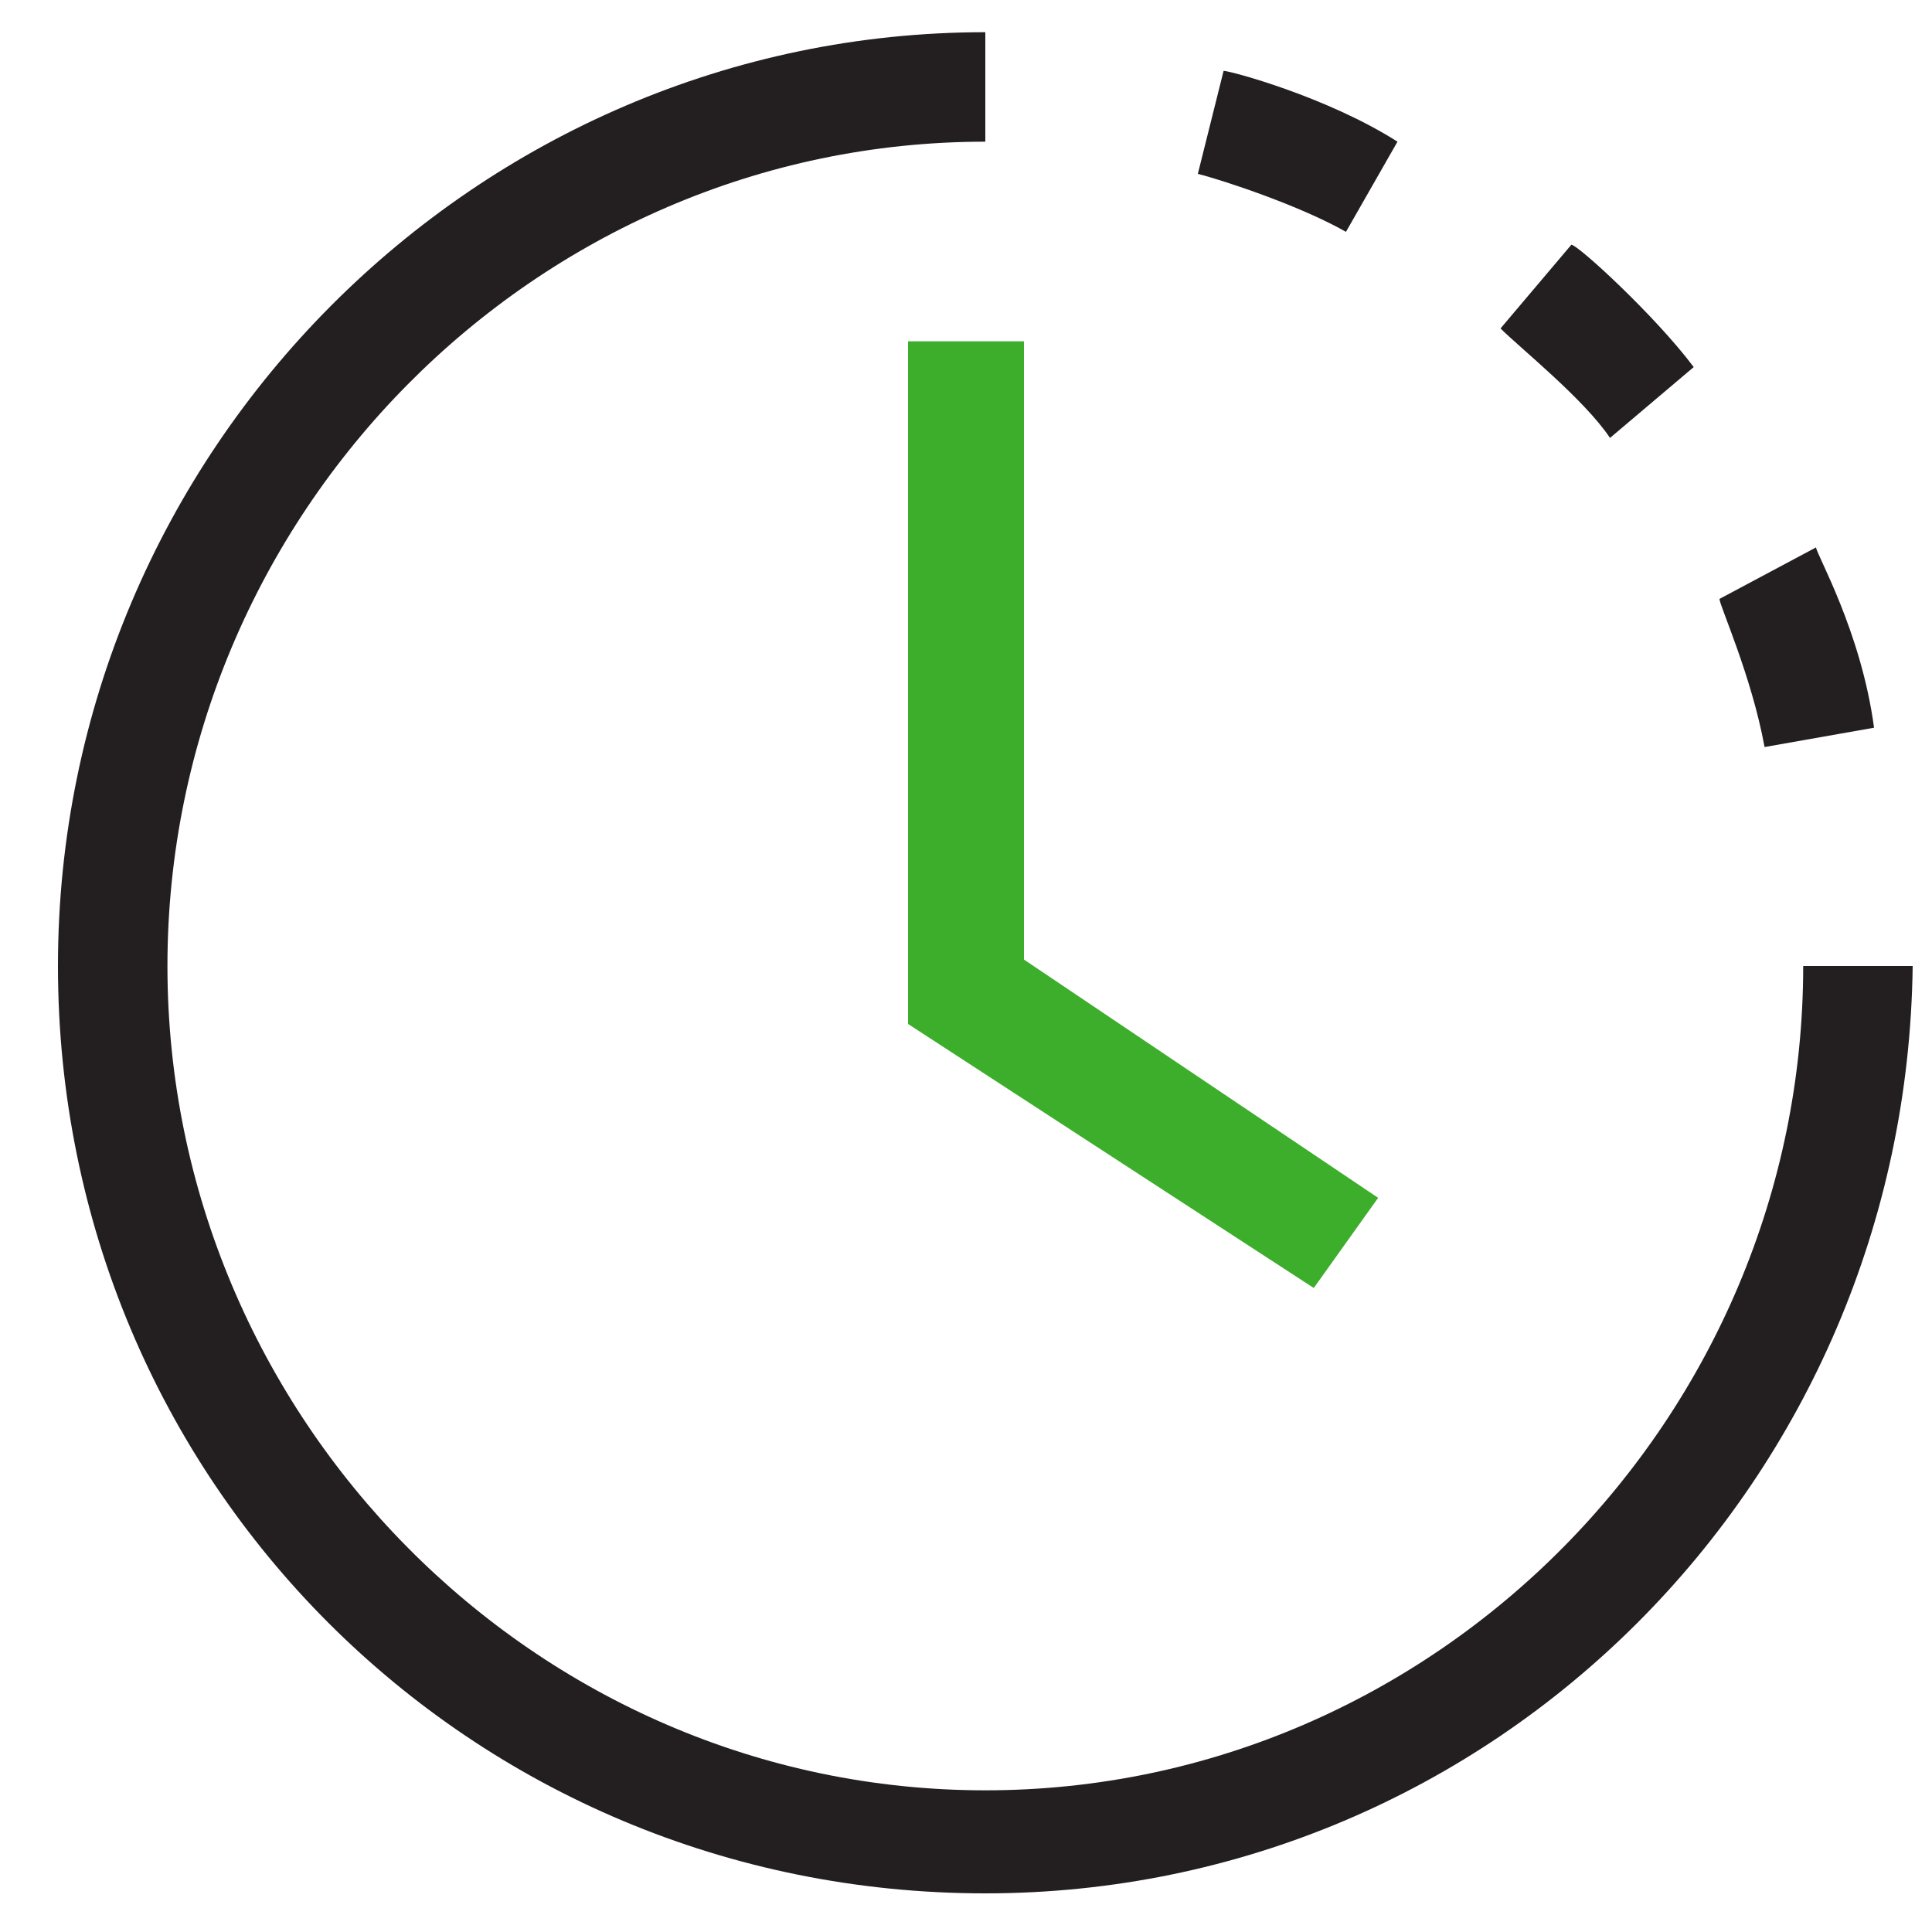 <?xml version="1.0" encoding="utf-8"?>
<!-- Generator: Adobe Illustrator 22.1.0, SVG Export Plug-In . SVG Version: 6.00 Build 0)  -->
<svg version="1.1" id="Layer_1" xmlns="http://www.w3.org/2000/svg" xmlns:xlink="http://www.w3.org/1999/xlink" x="0px" y="0px"
	 viewBox="0 0 30 30" style="enable-background:new 0 0 30 30;" xml:space="preserve">
<style type="text/css">
	.st0{fill:#231F20;}
	.st1{fill:#3DAE2B;}
</style>
<g>
	<path class="st0" d="M15.3,29.4C7.3,29.4,0.9,23,0.9,15S7.4,0.5,15.3,0.5v1.7C8.3,2.2,2.6,8,2.6,15s5.7,12.8,12.7,12.8S28,22,28,15
		h1.7C29.6,23,23.2,29.4,15.3,29.4z"/>
</g>
<g>
	<polygon class="st1" points="20.4,20 14.1,15.9 14.1,5.3 15.9,5.3 15.9,14.9 21.4,18.6 	"/>
</g>
<g>
	<path class="st0" d="M20.9,3.6c-0.7-0.4-1.9-0.8-2.3-0.9L19,1.1c0.1,0,1.6,0.4,2.7,1.1L20.9,3.6z"/>
</g>
<g>
	<path class="st0" d="M25,6.8c-0.4-0.6-1.4-1.4-1.7-1.7l1.1-1.3c0.1,0,1.3,1.1,1.9,1.9L25,6.8z"/>
</g>
<g>
	<path class="st0" d="M27.4,11.6c-0.2-1.1-0.7-2.2-0.7-2.3l1.5-0.8c0,0.1,0.7,1.3,0.9,2.8L27.4,11.6z"/>
</g>
</svg>
